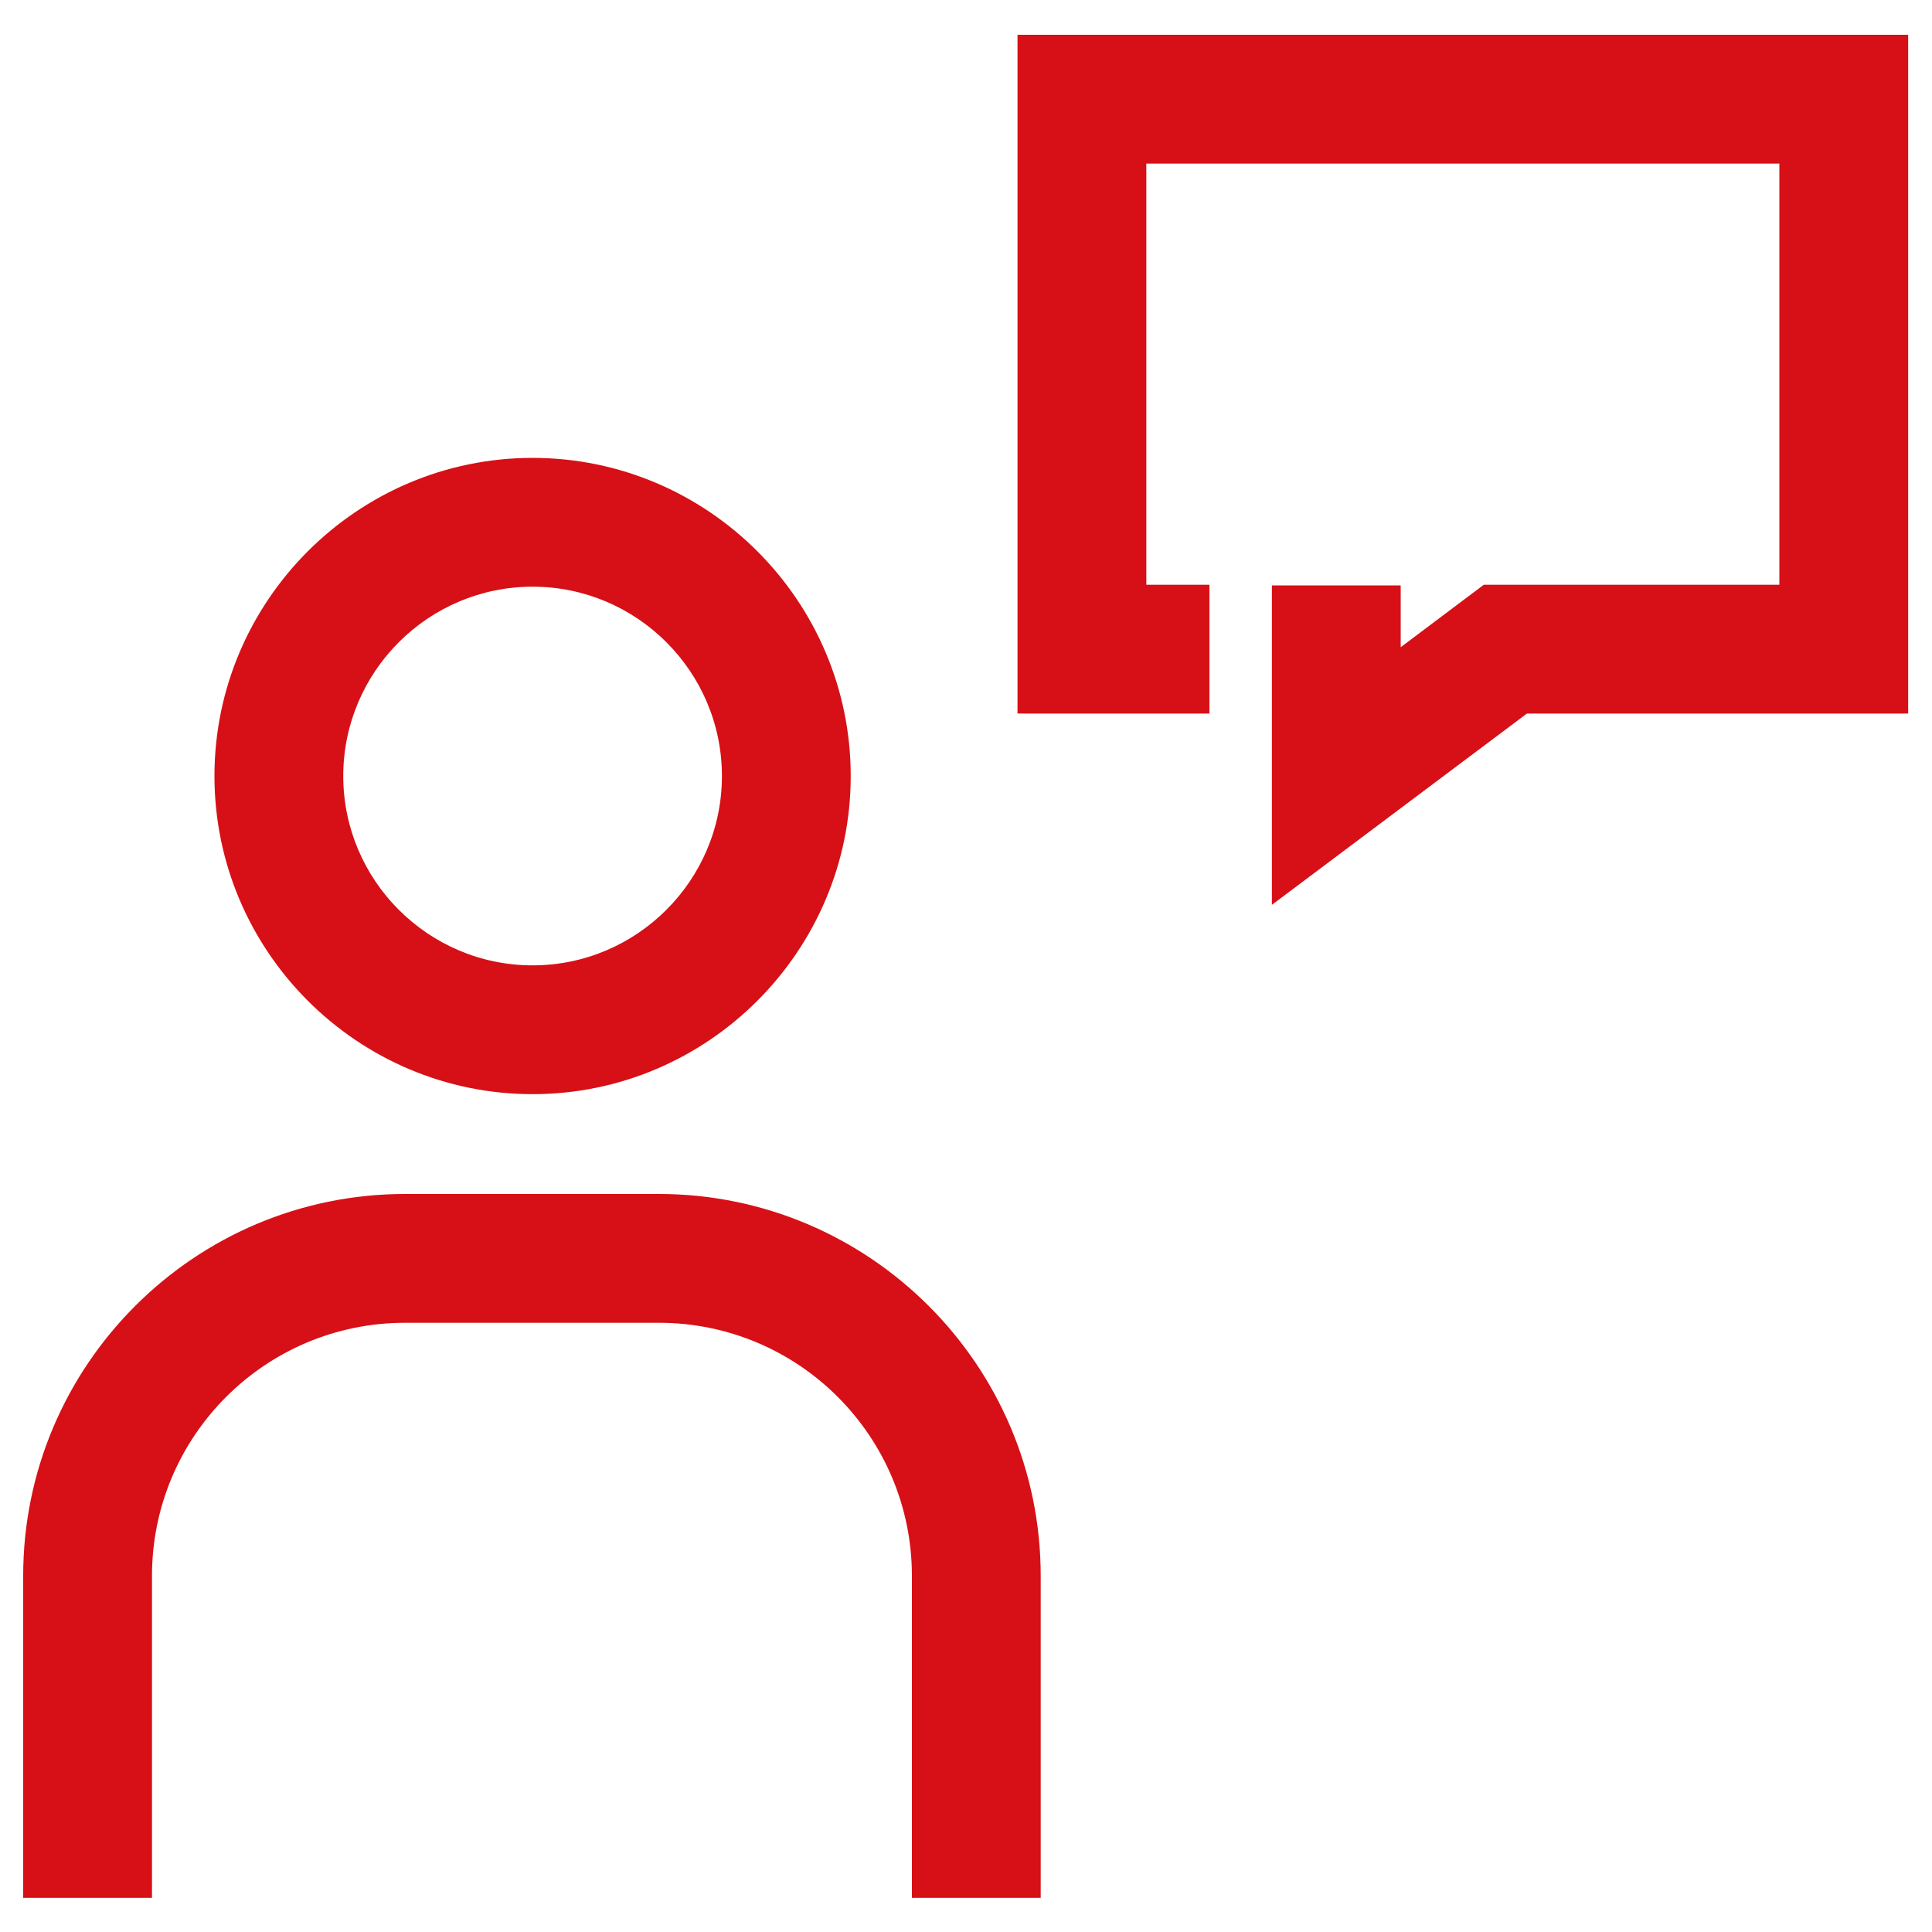 <svg width="30" height="30" viewBox="0 0 30 30" fill="none" xmlns="http://www.w3.org/2000/svg">
<g clip-path="url(#clip0_660_29151)">
<path d="M15.8 0.54V11.08H18.78V9.08H17.8V2.54H27.63V9.08H23.04L21.75 10.05V9.09H19.75V14.05L23.71 11.08H29.63V0.54H15.8Z" fill="#D61016"/>
<path d="M8.27 16.99C10.99 16.99 13.21 14.77 13.21 12.05C13.21 9.33 10.99 7.11 8.27 7.11C5.55 7.11 3.33 9.33 3.33 12.05C3.33 14.77 5.55 16.99 8.27 16.99ZM8.27 9.11C9.89 9.11 11.21 10.43 11.21 12.05C11.21 13.67 9.89 14.99 8.27 14.99C6.65 14.99 5.33 13.67 5.33 12.05C5.33 10.43 6.65 9.11 8.27 9.11Z" fill="#D61016"/>
<path d="M10.23 18.54H6.29C3.02 18.54 0.36 21.2 0.36 24.47V29.47H2.36V24.47C2.36 22.3 4.12 20.54 6.29 20.54H10.23C12.4 20.54 14.16 22.3 14.16 24.47V29.47H16.16V24.47C16.16 21.2 13.5 18.54 10.23 18.54Z" fill="#D61016"/>
</g>
<defs>
<clipPath id="clip0_660_29151">
<rect width="30" height="30" fill="white"/>
</clipPath>
</defs>
</svg>
